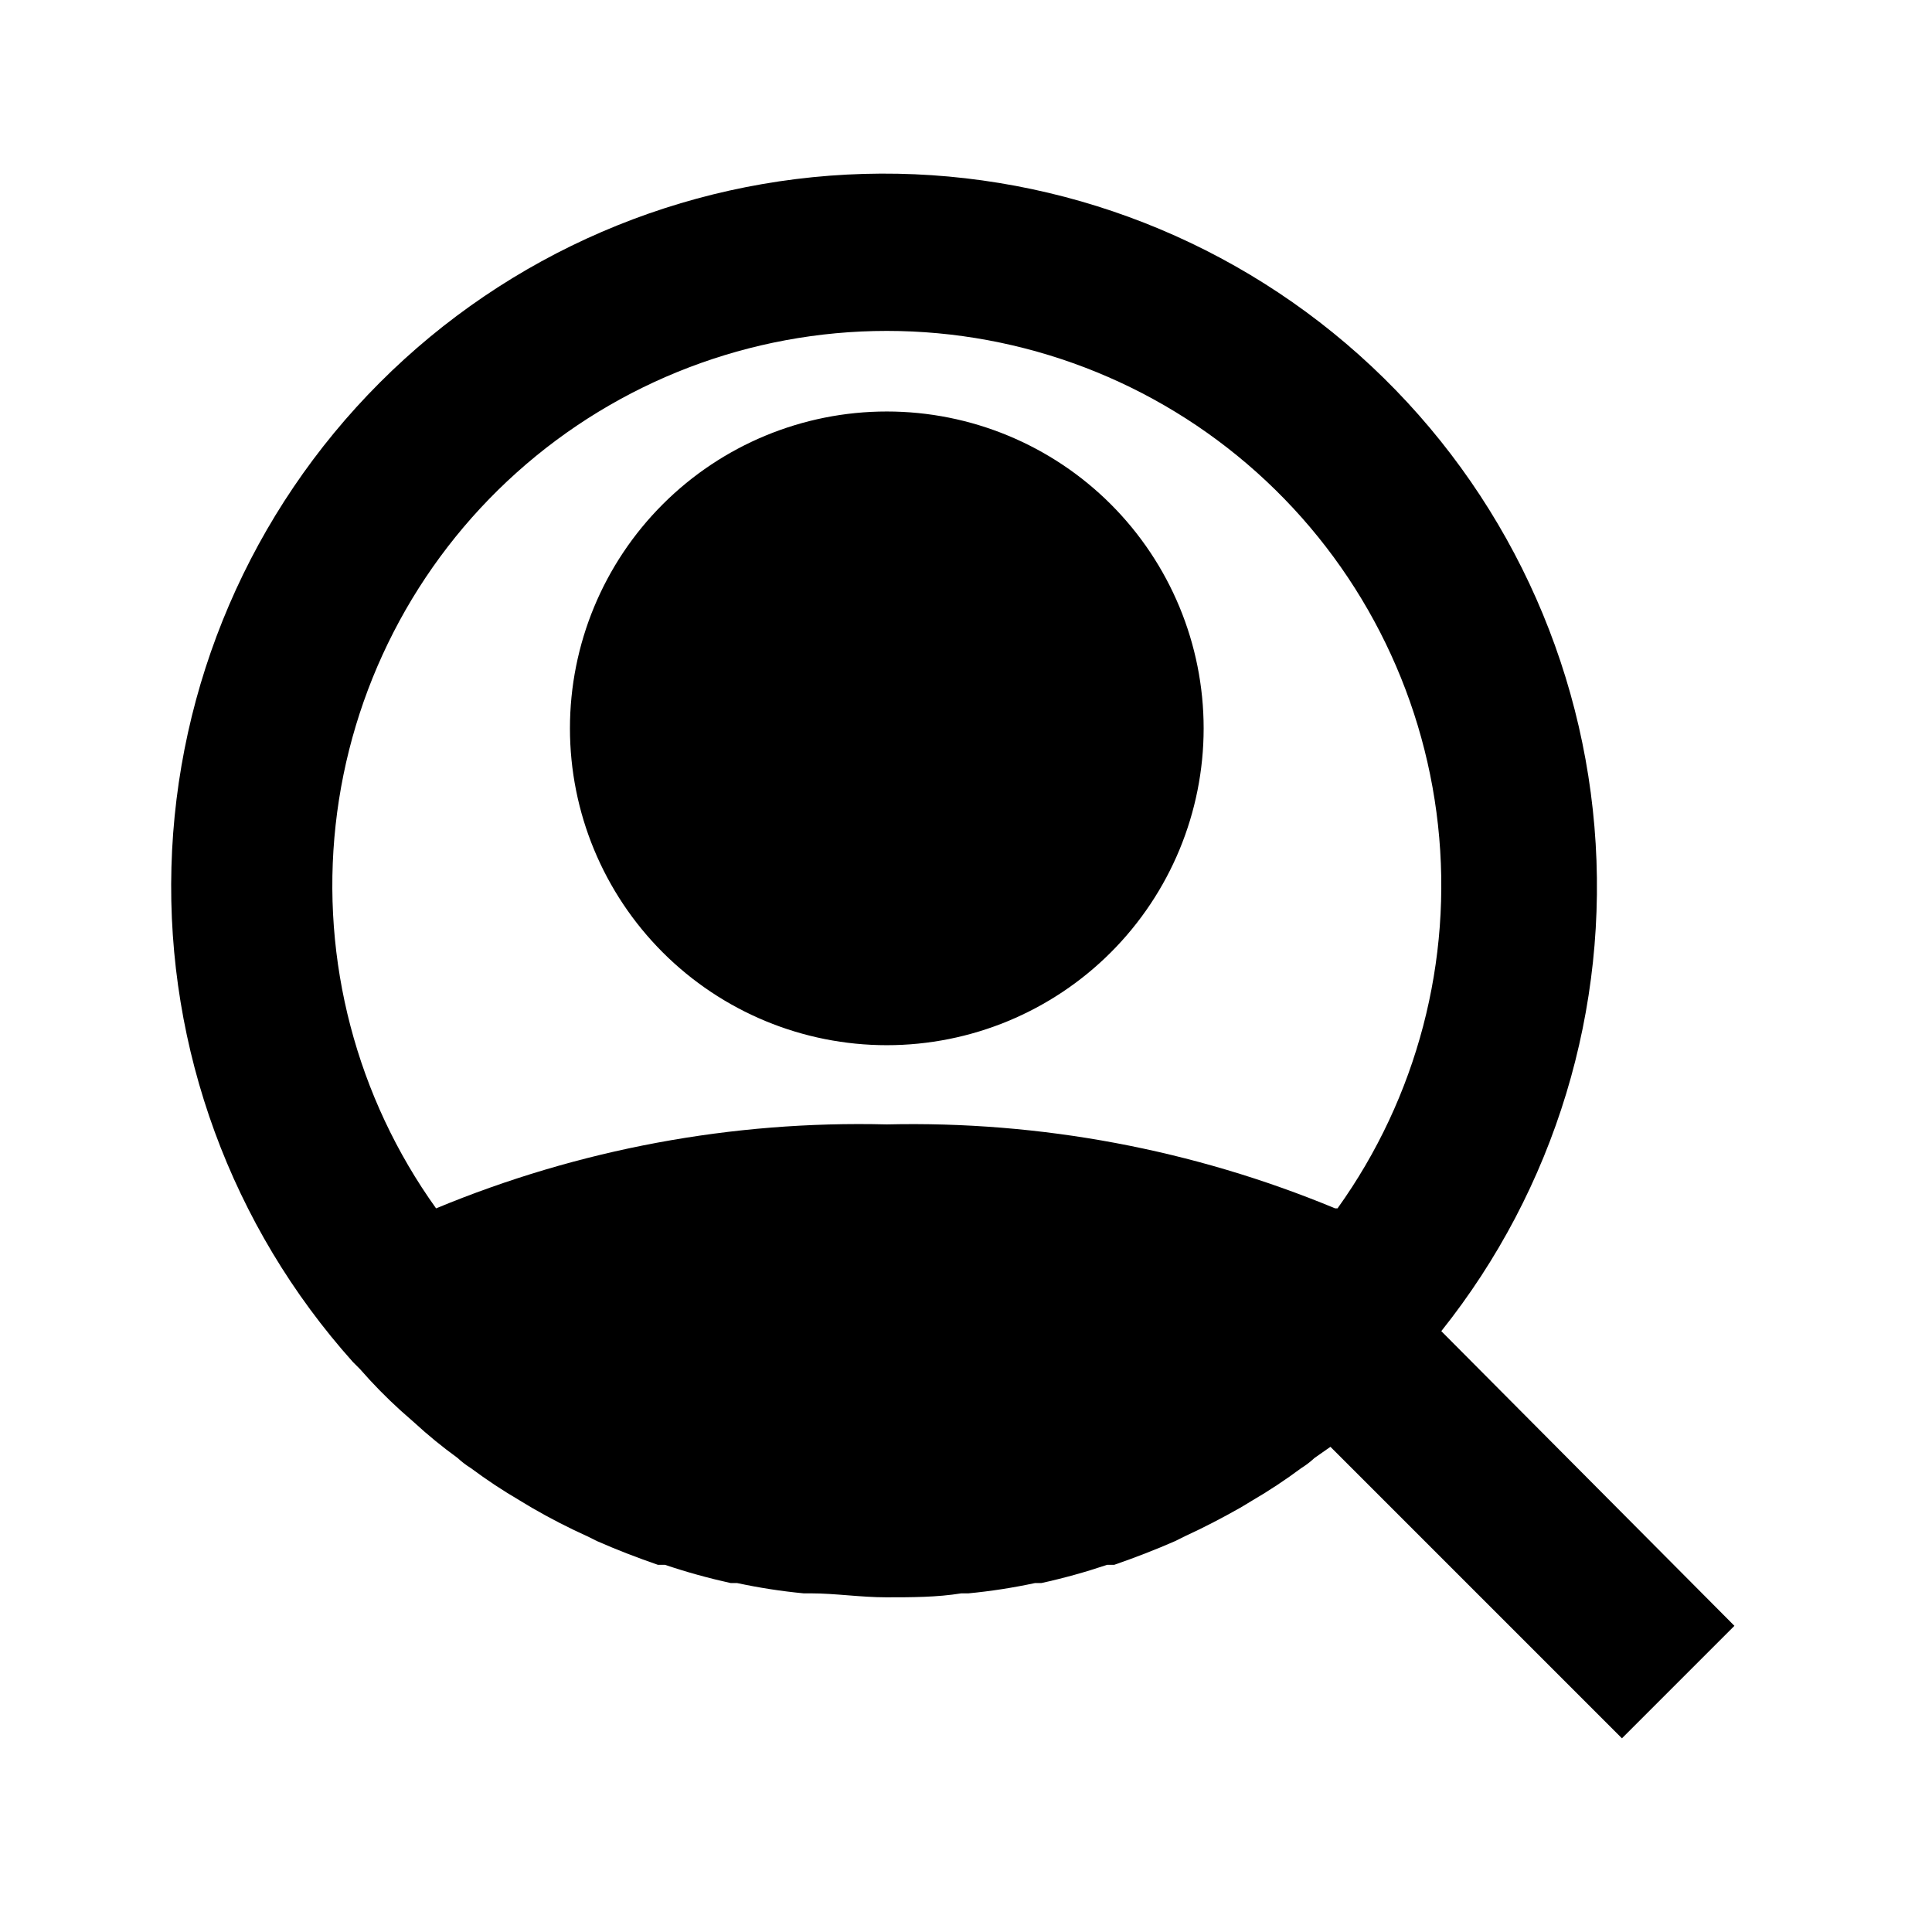 <?xml version="1.0" encoding="UTF-8"?>
<!-- Uploaded to: ICON Repo, www.iconrepo.com, Generator: ICON Repo Mixer Tools -->
<svg fill="#000000" width="800px" height="800px" version="1.1" viewBox="144 144 512 512" xmlns="http://www.w3.org/2000/svg">
 <path d="m379.01 253.05c-22.27 0-43.629 8.848-59.375 24.594-15.746 15.746-24.594 37.105-24.594 59.375 0 22.27 8.848 43.625 24.594 59.375 15.746 15.746 37.105 24.594 59.375 24.594 22.27 0 43.625-8.848 59.375-24.594 15.746-15.75 24.594-37.105 24.594-59.375 0-22.27-8.848-43.629-24.594-59.375-15.75-15.746-37.105-24.594-59.375-24.594zm146.95 243.72h-0.004c30.117-37.746 44.641-85.586 40.586-133.7-4.055-48.117-26.379-92.852-62.387-125.02-36.008-32.172-82.969-49.336-131.23-47.965-48.266 1.371-94.176 21.168-128.3 55.332-34.125 34.16-53.875 80.094-55.191 128.36-1.32 48.27 15.891 95.211 48.102 131.18l1.891 1.891c3.352 3.844 6.926 7.488 10.703 10.918l3.57 3.148c3.66 3.371 7.516 6.527 11.547 9.445 1.098 1.023 2.293 1.938 3.566 2.731 4.176 3.109 8.52 5.981 13.016 8.605l3.148 1.891c4.766 2.766 9.672 5.289 14.695 7.555l2.519 1.258c5.246 2.309 10.707 4.41 16.164 6.297h1.891v0.004c5.715 1.926 11.531 3.539 17.422 4.828h1.68c5.82 1.246 11.707 2.16 17.633 2.727h1.891c6.508 0 13.227 1.051 19.941 1.051 6.719 0 13.434 0 19.941-1.051h1.891c5.926-0.566 11.812-1.48 17.633-2.727h1.68c5.891-1.289 11.707-2.902 17.422-4.828h1.891c5.457-1.891 10.914-3.988 16.164-6.297l2.519-1.258c5.039-2.309 9.867-4.828 14.695-7.559l3.148-1.891c4.492-2.625 8.84-5.496 13.016-8.605 1.273-0.793 2.469-1.707 3.566-2.731l4.199-2.938 77.25 77.25 29.809-29.809zm-28.129-32.539h-0.004c-37.621-15.613-78.09-23.191-118.81-22.25-40.934-1.027-81.629 6.551-119.45 22.25-21.086-29.426-30.57-65.602-26.625-101.59 3.941-35.984 21.027-69.25 47.984-93.414 26.953-24.168 61.883-37.531 98.086-37.531 36.199 0 71.129 13.363 98.086 37.531 26.953 24.164 44.043 57.43 47.984 93.414 3.941 35.988-5.539 72.164-26.625 101.59z"/>
</svg>
